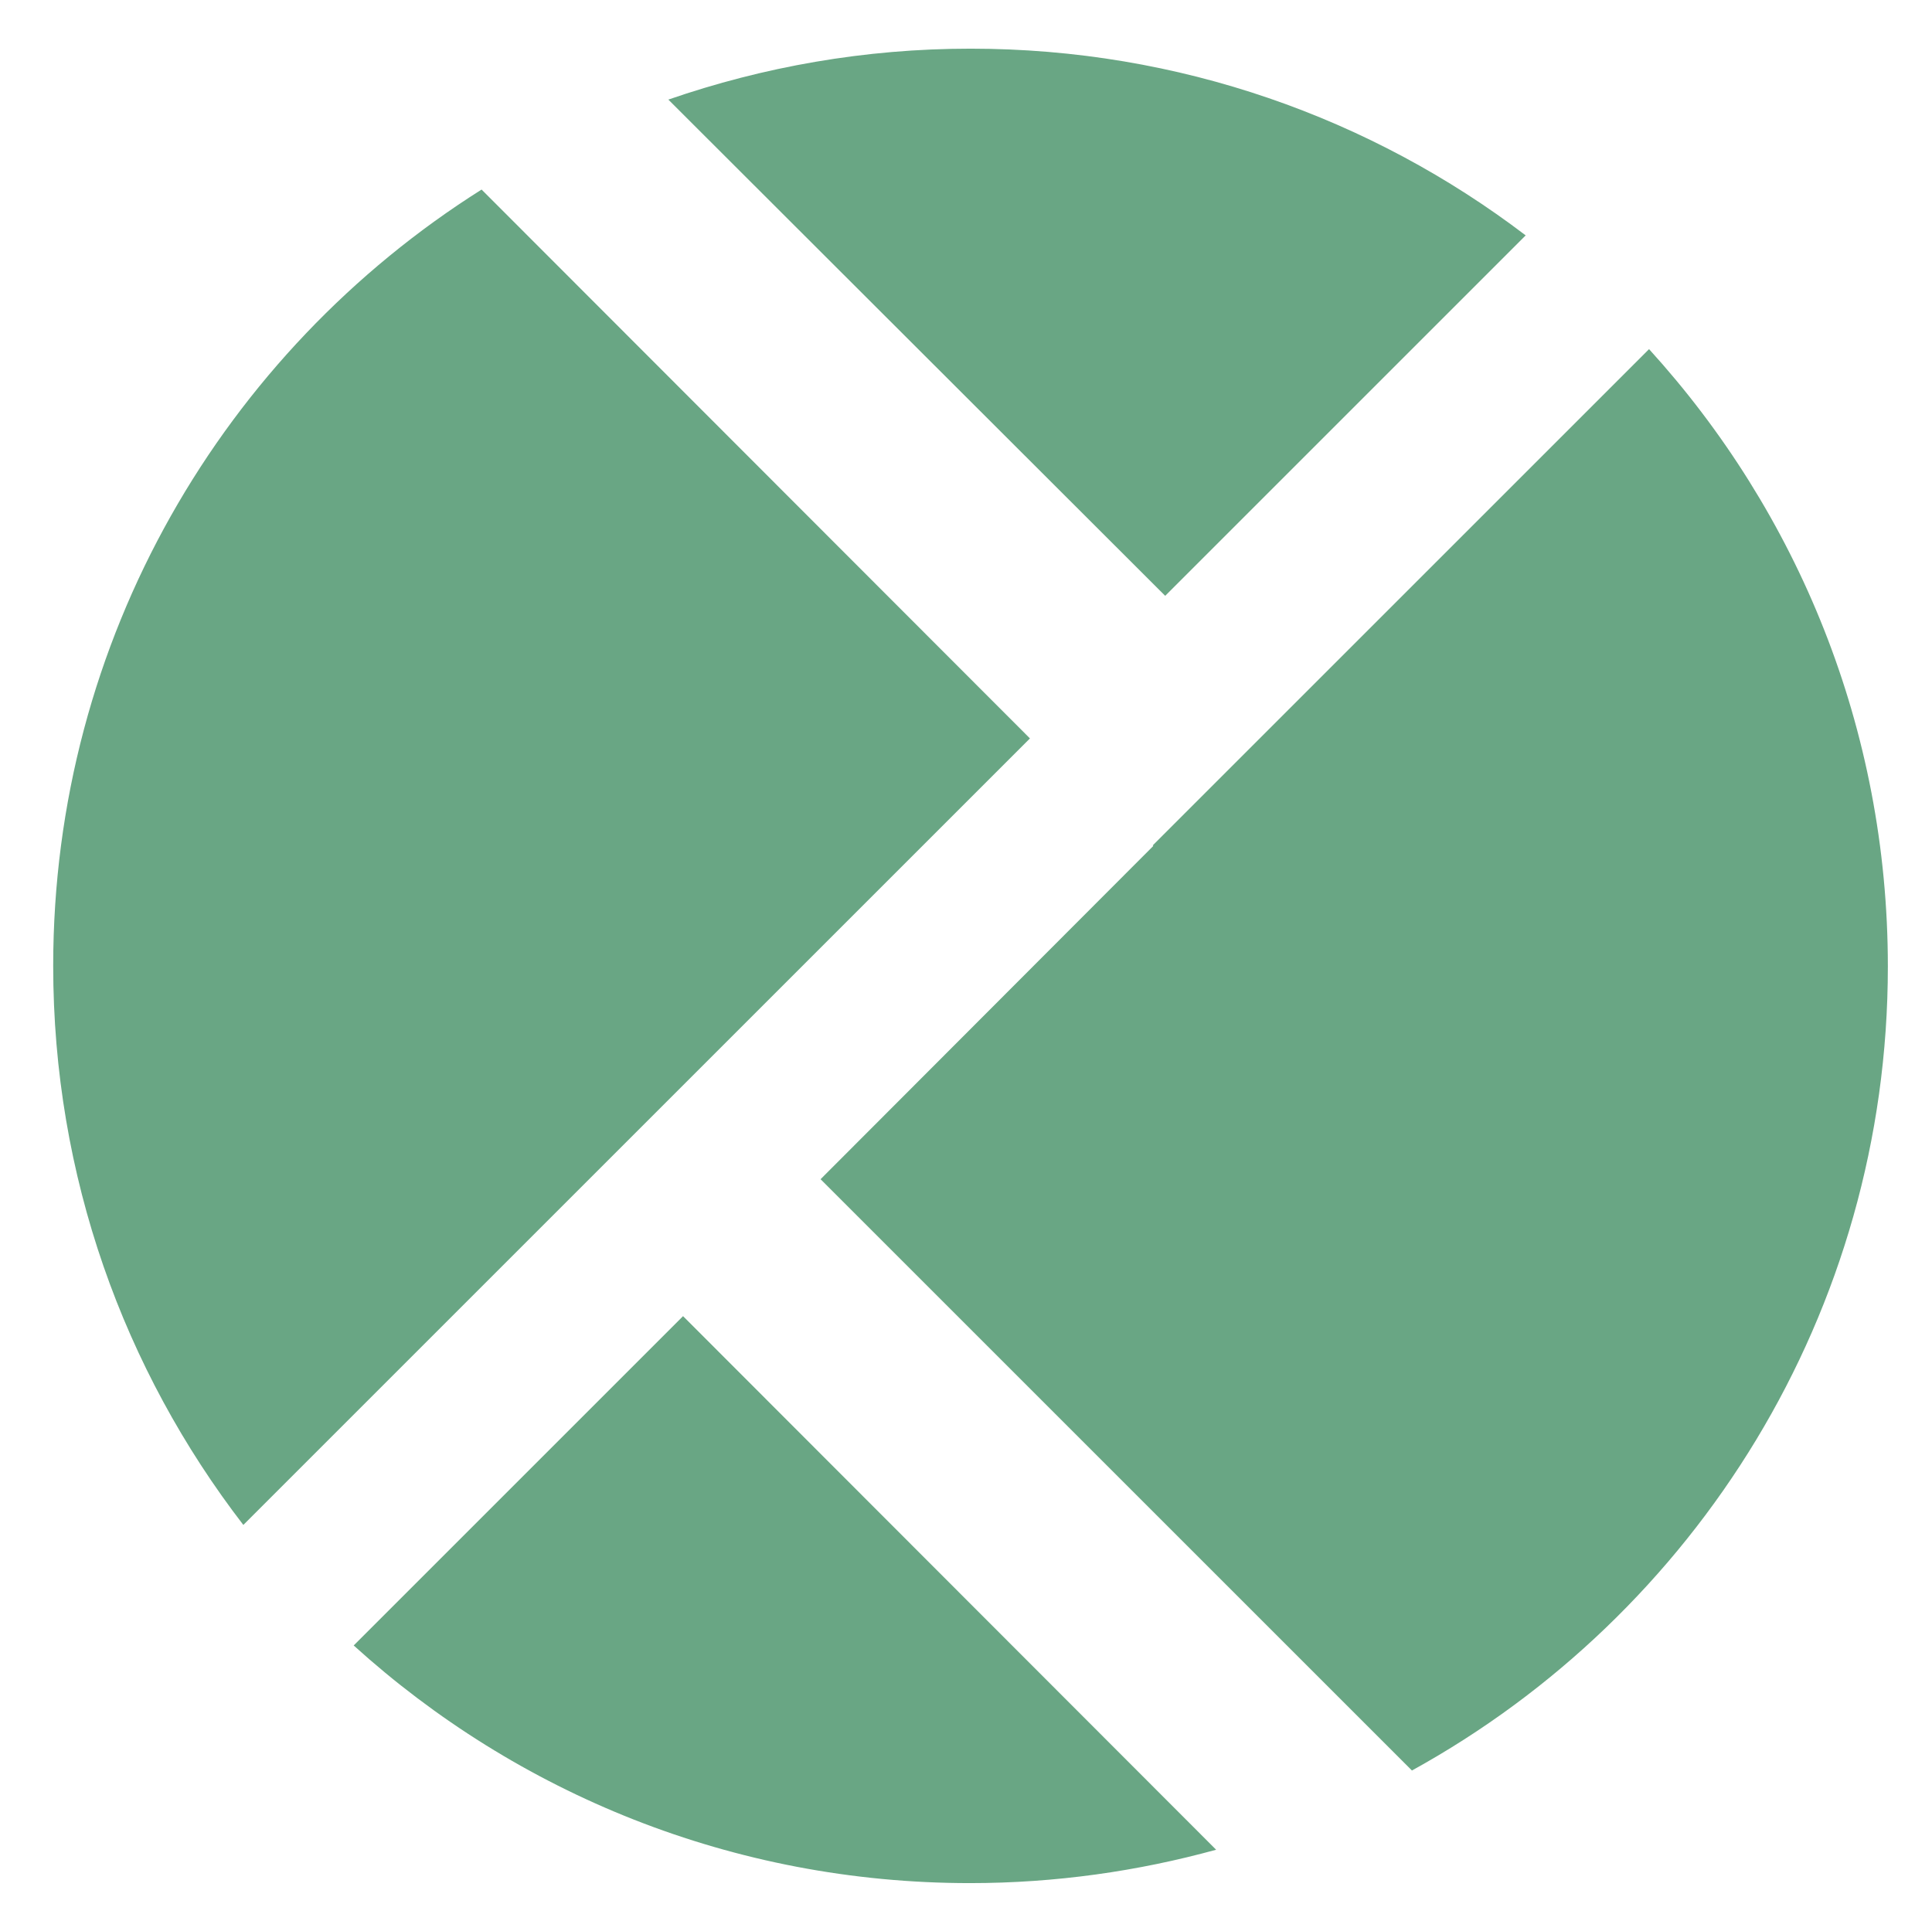 <?xml version="1.0" encoding="utf-8"?>
<!-- Generator: Adobe Illustrator 28.4.1, SVG Export Plug-In . SVG Version: 6.00 Build 0)  -->
<svg version="1.1" id="Ebene_1" xmlns="http://www.w3.org/2000/svg" xmlns:xlink="http://www.w3.org/1999/xlink" x="0px" y="0px"
	 viewBox="0 0 341.4 338.2" style="enable-background:new 0 0 341.4 338.2;" xml:space="preserve">
<style type="text/css">
	.st0{fill:#69A684;}
</style>
<path class="st0" d="M120.7,232.6l-58.2,58.2c28.8,26.1,67,42,108.9,42c15.1,0,29.7-2.1,43.5-5.9L120.7,232.6z"/>
<g>
	<path class="st0" d="M85.1,33.5C39.6,62.2,9.4,112.9,9.4,170.7c0,37.2,12.5,71.4,33.6,98.8l139-139L85.1,33.5z"/>
	<path class="st0" d="M205.9,105.3l63.7-63.7c-27.2-20.7-61.2-33-98.1-33c-18.7,0-36.6,3.2-53.4,9L205.9,105.3z"/>
	<path class="st0" d="M291.4,61.7l-87.7,87.7l0.1,0.1L145,208.4l104.5,104.5c50.1-27.6,84.1-80.9,84.1-142.1
		C333.6,128.7,317.6,90.5,291.4,61.7z"/>
</g>
</svg>
